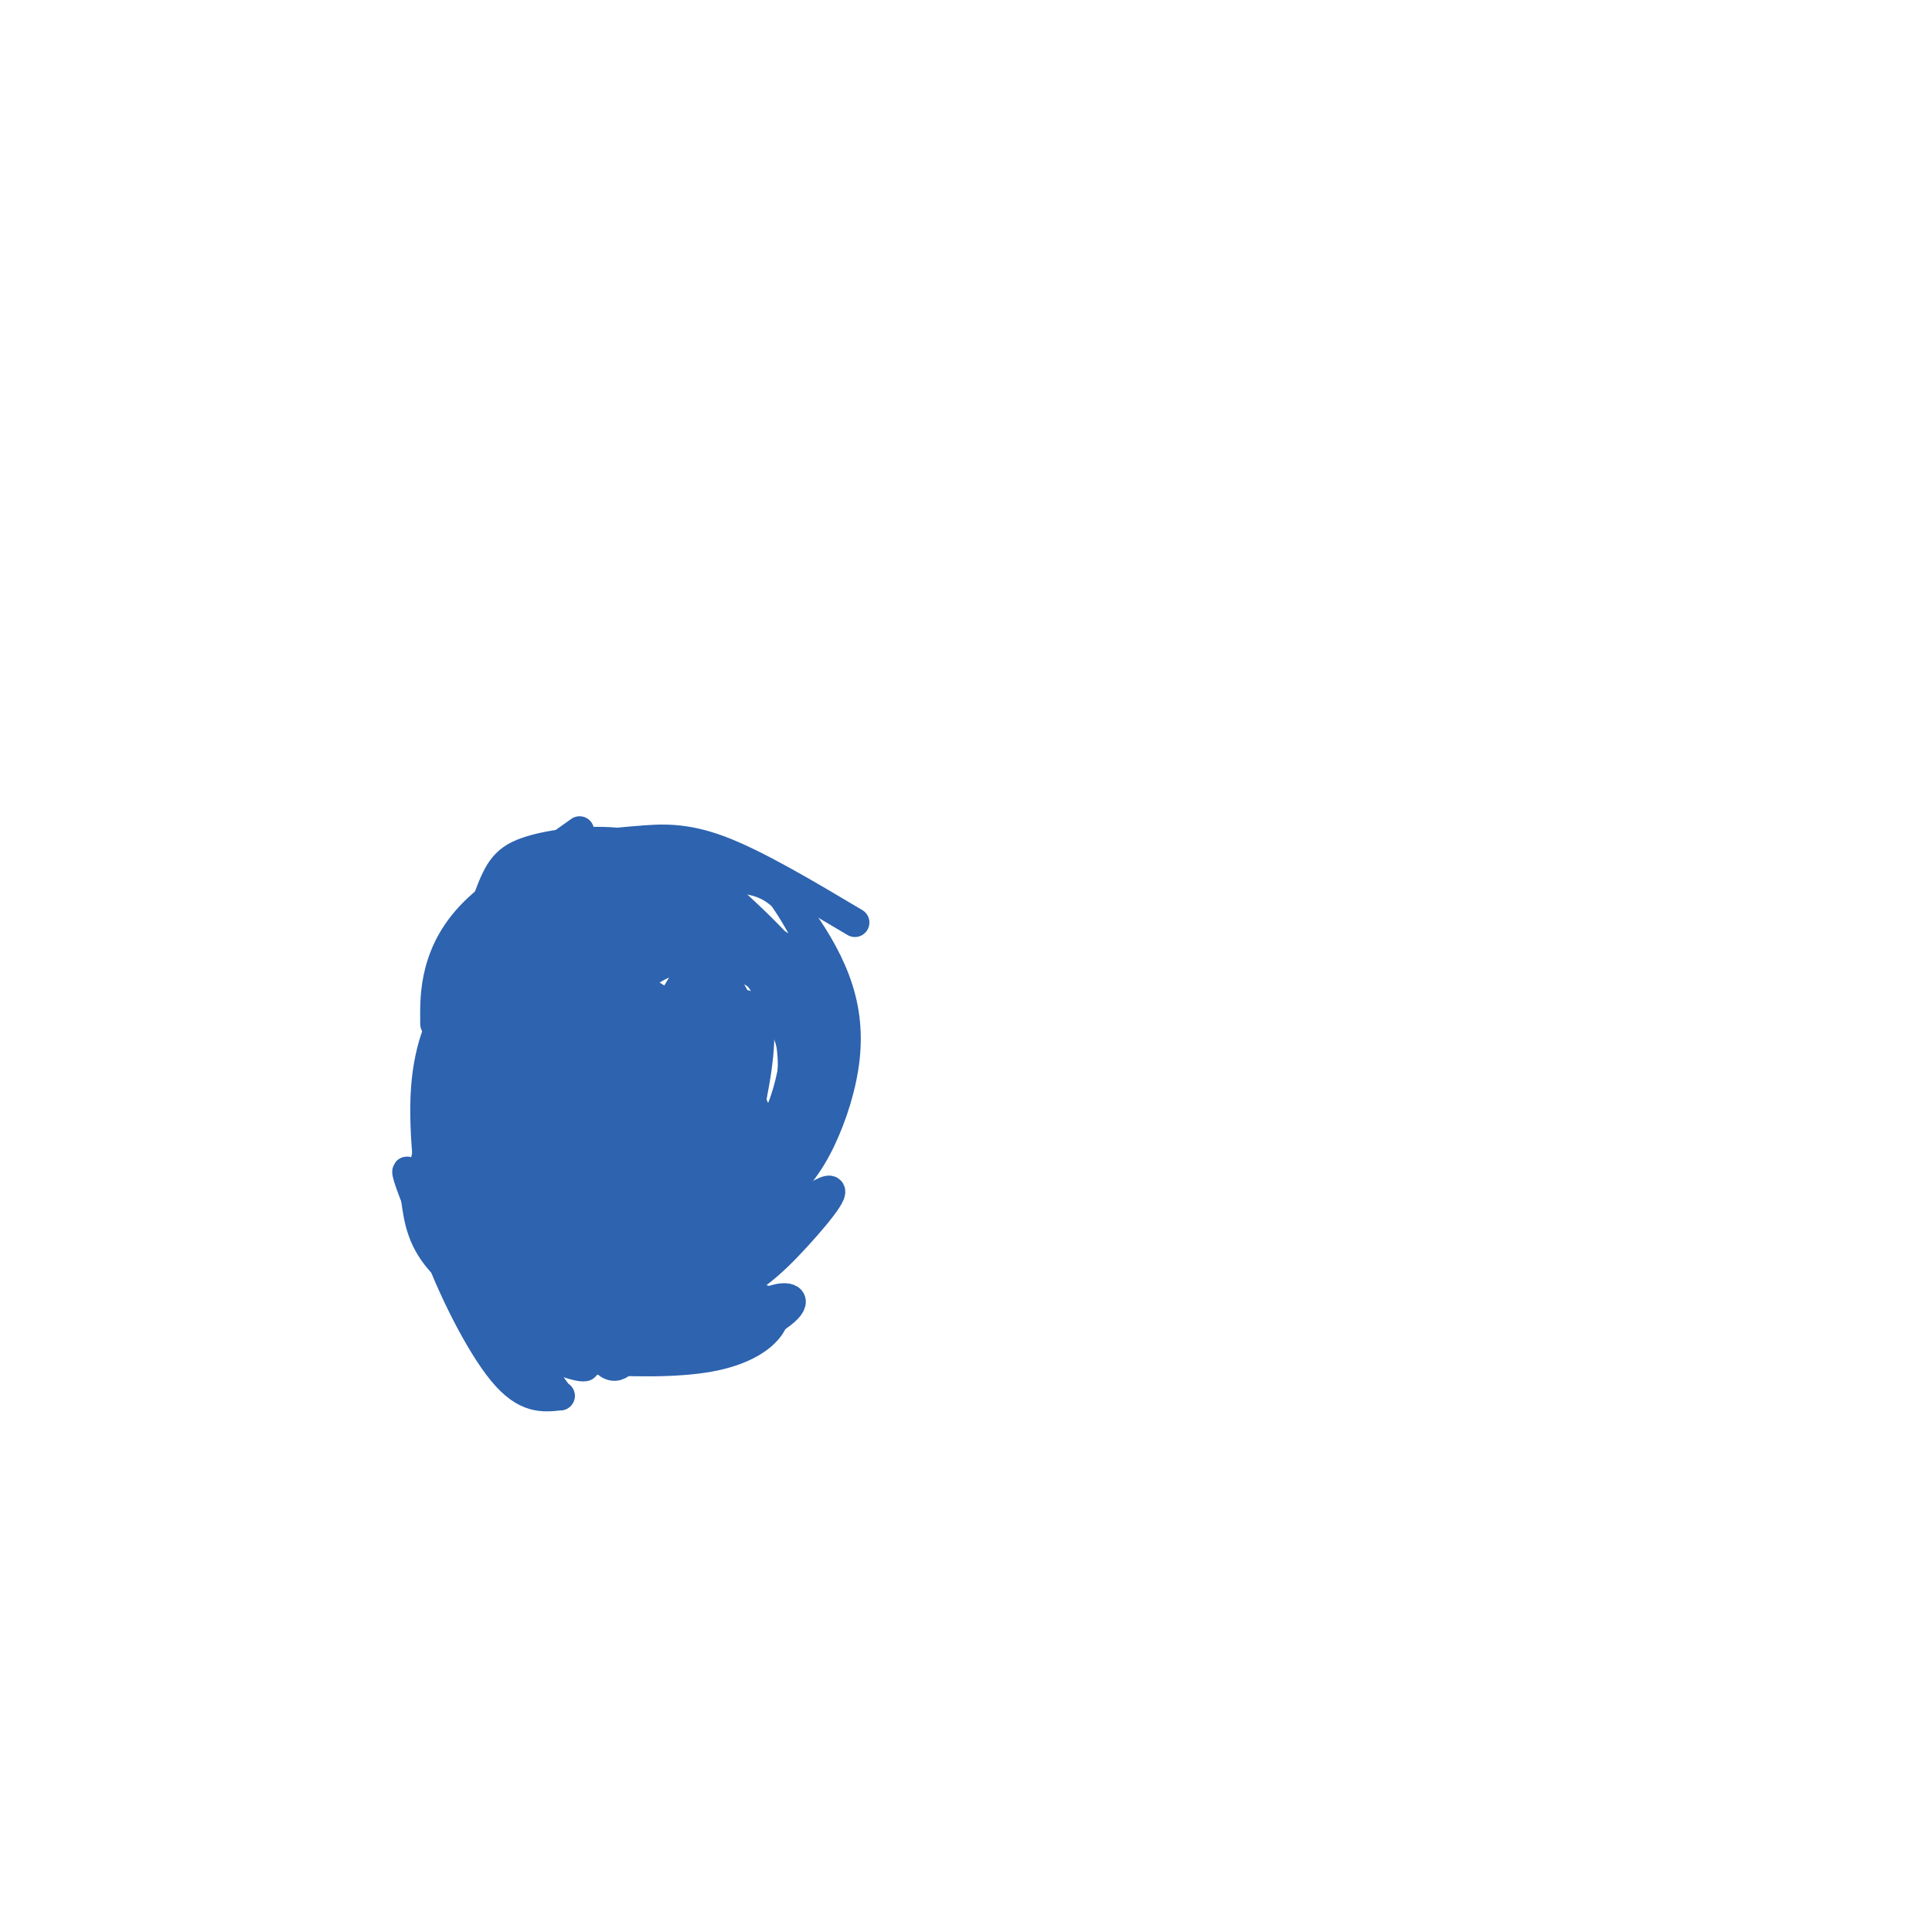 <svg viewBox='0 0 400 400' version='1.1' xmlns='http://www.w3.org/2000/svg' xmlns:xlink='http://www.w3.org/1999/xlink'><g fill='none' stroke='#2d63af' stroke-width='6' stroke-linecap='round' stroke-linejoin='round'><path d='M90,212c-0.035,-3.488 -0.069,-6.977 1,-11c1.069,-4.023 3.242,-8.581 8,-13c4.758,-4.419 12.100,-8.700 18,-11c5.900,-2.300 10.358,-2.619 15,-3c4.642,-0.381 9.469,-0.823 17,2c7.531,2.823 17.765,8.912 28,15'/><path d='M120,172c-6.832,4.832 -13.663,9.665 -18,14c-4.337,4.335 -6.179,8.173 -7,16c-0.821,7.827 -0.622,19.644 3,30c3.622,10.356 10.668,19.250 17,24c6.332,4.750 11.952,5.357 18,5c6.048,-0.357 12.524,-1.679 19,-3'/><path d='M163,204c-4.601,-6.370 -9.201,-12.740 -14,-18c-4.799,-5.260 -9.795,-9.409 -17,-11c-7.205,-1.591 -16.617,-0.623 -22,1c-5.383,1.623 -6.736,3.903 -9,10c-2.264,6.097 -5.438,16.013 -6,24c-0.562,7.987 1.487,14.046 3,19c1.513,4.954 2.489,8.805 8,14c5.511,5.195 15.557,11.736 24,13c8.443,1.264 15.284,-2.748 20,-6c4.716,-3.252 7.306,-5.742 10,-8c2.694,-2.258 5.492,-4.283 6,-10c0.508,-5.717 -1.274,-15.127 -5,-23c-3.726,-7.873 -9.395,-14.209 -14,-18c-4.605,-3.791 -8.144,-5.037 -12,-6c-3.856,-0.963 -8.028,-1.643 -12,-1c-3.972,0.643 -7.742,2.611 -12,8c-4.258,5.389 -9.002,14.201 -11,21c-1.998,6.799 -1.250,11.586 0,16c1.250,4.414 3.002,8.457 6,12c2.998,3.543 7.241,6.588 11,9c3.759,2.412 7.032,4.190 13,4c5.968,-0.190 14.629,-2.349 20,-5c5.371,-2.651 7.450,-5.793 10,-9c2.550,-3.207 5.571,-6.479 8,-12c2.429,-5.521 4.265,-13.292 1,-21c-3.265,-7.708 -11.633,-15.354 -20,-23'/><path d='M149,184c-5.478,-4.277 -9.174,-3.468 -14,-2c-4.826,1.468 -10.781,3.595 -15,6c-4.219,2.405 -6.700,5.089 -10,11c-3.300,5.911 -7.418,15.048 -9,22c-1.582,6.952 -0.627,11.717 1,16c1.627,4.283 3.927,8.083 8,12c4.073,3.917 9.921,7.950 19,7c9.079,-0.950 21.391,-6.882 28,-11c6.609,-4.118 7.516,-6.421 10,-12c2.484,-5.579 6.547,-14.435 1,-23c-5.547,-8.565 -20.703,-16.839 -29,-20c-8.297,-3.161 -9.736,-1.207 -13,1c-3.264,2.207 -8.352,4.668 -12,8c-3.648,3.332 -5.855,7.534 -7,15c-1.145,7.466 -1.228,18.197 0,25c1.228,6.803 3.767,9.678 7,12c3.233,2.322 7.158,4.090 11,5c3.842,0.910 7.599,0.961 13,-2c5.401,-2.961 12.444,-8.935 17,-14c4.556,-5.065 6.623,-9.223 8,-14c1.377,-4.777 2.062,-10.173 2,-15c-0.062,-4.827 -0.872,-9.083 -5,-14c-4.128,-4.917 -11.574,-10.494 -17,-13c-5.426,-2.506 -8.832,-1.942 -13,0c-4.168,1.942 -9.096,5.263 -13,10c-3.904,4.737 -6.782,10.891 -9,17c-2.218,6.109 -3.777,12.174 -3,19c0.777,6.826 3.888,14.413 7,22'/><path d='M112,252c3.500,4.833 8.750,5.917 14,7'/><path d='M150,188c-3.554,-0.103 -7.109,-0.206 -11,3c-3.891,3.206 -8.119,9.721 -12,17c-3.881,7.279 -7.413,15.322 -9,21c-1.587,5.678 -1.227,8.991 6,0c7.227,-8.991 21.320,-30.286 23,-37c1.680,-6.714 -9.055,1.153 -20,14c-10.945,12.847 -22.101,30.675 -19,26c3.101,-4.675 20.460,-31.851 25,-42c4.540,-10.149 -3.739,-3.271 -13,7c-9.261,10.271 -19.503,23.935 -18,22c1.503,-1.935 14.752,-19.467 28,-37'/><path d='M130,182c3.211,-5.878 -2.761,-2.074 -10,8c-7.239,10.074 -15.743,26.419 -16,28c-0.257,1.581 7.734,-11.601 12,-19c4.266,-7.399 4.806,-9.015 1,-8c-3.806,1.015 -11.957,4.661 -16,9c-4.043,4.339 -3.979,9.373 -1,8c2.979,-1.373 8.871,-9.152 10,-13c1.129,-3.848 -2.506,-3.766 -6,-4c-3.494,-0.234 -6.848,-0.784 -9,3c-2.152,3.784 -3.101,11.904 -3,16c0.101,4.096 1.254,4.170 3,5c1.746,0.830 4.085,2.416 6,3c1.915,0.584 3.404,0.167 5,-3c1.596,-3.167 3.298,-9.083 5,-15'/><path d='M111,200c0.657,-4.334 -0.199,-7.668 -2,-10c-1.801,-2.332 -4.547,-3.663 -7,-1c-2.453,2.663 -4.613,9.318 -6,15c-1.387,5.682 -2.001,10.389 1,12c3.001,1.611 9.615,0.125 13,-1c3.385,-1.125 3.539,-1.890 6,-5c2.461,-3.110 7.228,-8.566 9,-12c1.772,-3.434 0.549,-4.848 0,-7c-0.549,-2.152 -0.422,-5.044 -5,-4c-4.578,1.044 -13.859,6.023 -19,10c-5.141,3.977 -6.141,6.953 -8,11c-1.859,4.047 -4.577,9.167 -5,19c-0.423,9.833 1.451,24.381 4,32c2.549,7.619 5.775,8.310 9,9'/><path d='M127,263c6.014,-7.394 12.029,-14.788 15,-24c2.971,-9.212 2.900,-20.243 -1,-27c-3.900,-6.757 -11.628,-9.241 -19,-9c-7.372,0.241 -14.387,3.205 -19,8c-4.613,4.795 -6.823,11.421 -8,17c-1.177,5.579 -1.319,10.113 0,15c1.319,4.887 4.100,10.129 7,14c2.900,3.871 5.920,6.371 12,7c6.080,0.629 15.221,-0.614 21,-3c5.779,-2.386 8.194,-5.917 11,-9c2.806,-3.083 6.001,-5.719 8,-13c1.999,-7.281 2.802,-19.206 0,-28c-2.802,-8.794 -9.208,-14.456 -14,-18c-4.792,-3.544 -7.971,-4.970 -12,-6c-4.029,-1.030 -8.907,-1.666 -13,-1c-4.093,0.666 -7.401,2.632 -11,10c-3.599,7.368 -7.489,20.138 -9,29c-1.511,8.862 -0.644,13.817 1,19c1.644,5.183 4.065,10.594 8,14c3.935,3.406 9.385,4.806 14,6c4.615,1.194 8.397,2.182 15,0c6.603,-2.182 16.028,-7.533 22,-12c5.972,-4.467 8.493,-8.049 11,-13c2.507,-4.951 5.002,-11.272 6,-17c0.998,-5.728 0.499,-10.864 0,-16'/><path d='M172,206c-2.120,-7.322 -7.419,-17.626 -12,-23c-4.581,-5.374 -8.442,-5.818 -13,-6c-4.558,-0.182 -9.813,-0.102 -15,2c-5.187,2.102 -10.307,6.227 -15,12c-4.693,5.773 -8.961,13.193 -12,20c-3.039,6.807 -4.851,13.001 -5,22c-0.149,8.999 1.365,20.804 5,27c3.635,6.196 9.392,6.783 14,8c4.608,1.217 8.067,3.063 15,0c6.933,-3.063 17.341,-11.037 24,-17c6.659,-5.963 9.570,-9.917 12,-15c2.430,-5.083 4.381,-11.296 5,-17c0.619,-5.704 -0.094,-10.900 -2,-16c-1.906,-5.100 -5.006,-10.106 -8,-14c-2.994,-3.894 -5.881,-6.677 -12,-7c-6.119,-0.323 -15.470,1.814 -22,6c-6.530,4.186 -10.238,10.422 -14,17c-3.762,6.578 -7.579,13.498 -10,23c-2.421,9.502 -3.446,21.586 -2,28c1.446,6.414 5.363,7.159 9,9c3.637,1.841 6.992,4.777 15,1c8.008,-3.777 20.668,-14.268 28,-21c7.332,-6.732 9.338,-9.706 11,-16c1.662,-6.294 2.982,-15.907 2,-22c-0.982,-6.093 -4.266,-8.666 -8,-11c-3.734,-2.334 -7.918,-4.429 -12,-6c-4.082,-1.571 -8.063,-2.617 -15,1c-6.937,3.617 -16.829,11.897 -23,19c-6.171,7.103 -8.620,13.029 -10,19c-1.380,5.971 -1.690,11.985 -2,18'/><path d='M100,247c0.009,5.472 1.033,10.151 3,14c1.967,3.849 4.878,6.868 11,7c6.122,0.132 15.456,-2.623 22,-6c6.544,-3.377 10.299,-7.376 14,-12c3.701,-4.624 7.349,-9.872 10,-15c2.651,-5.128 4.304,-10.135 4,-16c-0.304,-5.865 -2.565,-12.588 -6,-16c-3.435,-3.412 -8.043,-3.512 -12,-4c-3.957,-0.488 -7.264,-1.364 -14,4c-6.736,5.364 -16.903,16.967 -22,27c-5.097,10.033 -5.125,18.497 -5,24c0.125,5.503 0.401,8.044 2,10c1.599,1.956 4.520,3.326 8,4c3.480,0.674 7.520,0.651 13,-3c5.480,-3.651 12.401,-10.928 17,-16c4.599,-5.072 6.877,-7.937 9,-15c2.123,-7.063 4.090,-18.324 3,-23c-1.090,-4.676 -5.236,-2.768 -9,-3c-3.764,-0.232 -7.148,-2.606 -14,2c-6.852,4.606 -17.174,16.192 -22,23c-4.826,6.808 -4.155,8.840 -4,13c0.155,4.160 -0.207,10.449 1,14c1.207,3.551 3.984,4.363 8,5c4.016,0.637 9.272,1.099 13,1c3.728,-0.099 5.927,-0.757 11,-5c5.073,-4.243 13.021,-12.069 16,-18c2.979,-5.931 0.990,-9.965 -1,-14'/><path d='M156,229c-3.127,-5.542 -10.445,-12.396 -17,-16c-6.555,-3.604 -12.348,-3.957 -19,2c-6.652,5.957 -14.164,18.224 -17,30c-2.836,11.776 -0.995,23.060 1,29c1.995,5.940 4.145,6.536 7,6c2.855,-0.536 6.414,-2.205 10,-4c3.586,-1.795 7.200,-3.715 12,-13c4.800,-9.285 10.788,-25.935 11,-34c0.212,-8.065 -5.351,-7.543 -10,-7c-4.649,0.543 -8.383,1.109 -12,2c-3.617,0.891 -7.115,2.108 -11,9c-3.885,6.892 -8.155,19.460 -10,25c-1.845,5.540 -1.263,4.053 0,5c1.263,0.947 3.209,4.328 6,3c2.791,-1.328 6.429,-7.366 8,-12c1.571,-4.634 1.077,-7.863 -2,-12c-3.077,-4.137 -8.736,-9.182 -12,-8c-3.264,1.182 -4.132,8.591 -5,16'/><path d='M96,250c0.197,5.258 3.189,10.402 7,14c3.811,3.598 8.440,5.649 11,5c2.560,-0.649 3.051,-3.997 2,-8c-1.051,-4.003 -3.645,-8.660 -6,-12c-2.355,-3.340 -4.472,-5.361 -8,-8c-3.528,-2.639 -8.468,-5.895 -10,-1c-1.532,4.895 0.343,17.941 4,25c3.657,7.059 9.095,8.130 12,9c2.905,0.870 3.276,1.539 5,-3c1.724,-4.539 4.801,-14.287 6,-20c1.199,-5.713 0.520,-7.392 -3,-13c-3.520,-5.608 -9.880,-15.146 -13,-19c-3.120,-3.854 -3.001,-2.023 -4,0c-0.999,2.023 -3.115,4.237 -5,8c-1.885,3.763 -3.539,9.075 -2,16c1.539,6.925 6.269,15.462 11,24'/><path d='M126,261c3.561,-7.643 7.121,-15.286 7,-23c-0.121,-7.714 -3.924,-15.497 -7,-19c-3.076,-3.503 -5.423,-2.724 -10,-1c-4.577,1.724 -11.382,4.392 -15,12c-3.618,7.608 -4.048,20.154 -4,26c0.048,5.846 0.575,4.992 3,5c2.425,0.008 6.748,0.877 11,0c4.252,-0.877 8.432,-3.500 12,-7c3.568,-3.500 6.525,-7.876 9,-12c2.475,-4.124 4.468,-7.994 5,-13c0.532,-5.006 -0.398,-11.148 -2,-14c-1.602,-2.852 -3.877,-2.415 -7,-1c-3.123,1.415 -7.093,3.809 -11,8c-3.907,4.191 -7.750,10.179 -10,16c-2.250,5.821 -2.905,11.476 -3,16c-0.095,4.524 0.371,7.919 6,5c5.629,-2.919 16.423,-12.150 22,-18c5.577,-5.850 5.939,-8.319 8,-14c2.061,-5.681 5.820,-14.574 2,-18c-3.820,-3.426 -15.221,-1.384 -23,5c-7.779,6.384 -11.937,17.110 -14,25c-2.063,7.890 -2.032,12.945 -2,18'/><path d='M103,257c2.087,3.826 8.304,4.393 15,1c6.696,-3.393 13.870,-10.744 18,-15c4.130,-4.256 5.217,-5.417 7,-11c1.783,-5.583 4.262,-15.589 2,-20c-2.262,-4.411 -9.264,-3.227 -15,-1c-5.736,2.227 -10.205,5.498 -14,9c-3.795,3.502 -6.915,7.235 -10,14c-3.085,6.765 -6.135,16.562 -6,21c0.135,4.438 3.453,3.518 6,4c2.547,0.482 4.321,2.365 10,-1c5.679,-3.365 15.264,-11.978 21,-20c5.736,-8.022 7.623,-15.452 6,-19c-1.623,-3.548 -6.757,-3.213 -11,-2c-4.243,1.213 -7.593,3.303 -12,7c-4.407,3.697 -9.869,9.000 -13,15c-3.131,6.000 -3.932,12.696 -3,16c0.932,3.304 3.598,3.214 10,-1c6.402,-4.214 16.541,-12.552 22,-19c5.459,-6.448 6.239,-11.005 6,-14c-0.239,-2.995 -1.497,-4.427 -4,-5c-2.503,-0.573 -6.252,-0.286 -10,0'/><path d='M128,216c-6.843,3.296 -18.951,11.537 -25,18c-6.049,6.463 -6.039,11.150 -7,16c-0.961,4.850 -2.891,9.864 4,6c6.891,-3.864 22.605,-16.605 30,-24c7.395,-7.395 6.470,-9.442 4,-11c-2.470,-1.558 -6.486,-2.627 -10,-2c-3.514,0.627 -6.526,2.949 -10,6c-3.474,3.051 -7.412,6.831 -10,11c-2.588,4.169 -3.828,8.726 -2,10c1.828,1.274 6.723,-0.734 14,-7c7.277,-6.266 16.936,-16.790 15,-17c-1.936,-0.210 -15.468,9.895 -29,20'/><path d='M102,242c-5.852,4.329 -5.981,5.153 -2,3c3.981,-2.153 12.072,-7.281 18,-14c5.928,-6.719 9.692,-15.028 11,-19c1.308,-3.972 0.160,-3.608 -4,-2c-4.160,1.608 -11.331,4.459 -16,9c-4.669,4.541 -6.834,10.770 -9,17'/><path d='M137,229c1.136,-2.066 2.272,-4.131 3,-8c0.728,-3.869 1.048,-9.541 -3,-12c-4.048,-2.459 -12.463,-1.704 -18,1c-5.537,2.704 -8.196,7.359 -11,13c-2.804,5.641 -5.755,12.270 -6,16c-0.245,3.730 2.215,4.562 5,5c2.785,0.438 5.896,0.480 11,-2c5.104,-2.480 12.202,-7.484 17,-14c4.798,-6.516 7.296,-14.545 8,-20c0.704,-5.455 -0.387,-8.335 -2,-10c-1.613,-1.665 -3.750,-2.115 -6,-1c-2.250,1.115 -4.614,3.793 -8,12c-3.386,8.207 -7.794,21.942 -7,28c0.794,6.058 6.790,4.438 10,4c3.210,-0.438 3.634,0.305 7,-3c3.366,-3.305 9.676,-10.659 12,-19c2.324,-8.341 0.664,-17.669 -2,-17c-2.664,0.669 -6.332,11.334 -10,22'/><path d='M140,248c2.844,-4.244 5.689,-8.489 8,-17c2.311,-8.511 4.089,-21.289 3,-22c-1.089,-0.711 -5.044,10.644 -9,22'/><path d='M150,229c3.879,-9.484 7.759,-18.968 5,-14c-2.759,4.968 -12.156,24.389 -14,31c-1.844,6.611 3.866,0.414 8,-7c4.134,-7.414 6.694,-16.044 7,-20c0.306,-3.956 -1.640,-3.238 -6,2c-4.360,5.238 -11.132,14.998 -11,17c0.132,2.002 7.169,-3.752 11,-9c3.831,-5.248 4.454,-9.990 1,-6c-3.454,3.990 -10.987,16.711 -15,19c-4.013,2.289 -4.507,-5.856 -5,-14'/><path d='M131,228c-2.146,-11.449 -5.009,-33.071 -8,-40c-2.991,-6.929 -6.108,0.837 -8,1c-1.892,0.163 -2.559,-7.276 -5,-6c-2.441,1.276 -6.657,11.267 -8,16c-1.343,4.733 0.188,4.210 2,3c1.812,-1.210 3.906,-3.105 6,-5'/><path d='M110,197c1.553,-4.069 2.437,-11.740 6,-15c3.563,-3.260 9.805,-2.108 13,-1c3.195,1.108 3.341,2.174 1,3c-2.341,0.826 -7.171,1.413 -12,2'/><path d='M118,186c-3.277,0.237 -5.471,-0.170 -7,5c-1.529,5.170 -2.394,15.919 -3,26c-0.606,10.081 -0.953,19.496 2,31c2.953,11.504 9.207,25.097 13,31c3.793,5.903 5.126,4.117 8,1c2.874,-3.117 7.290,-7.565 9,-13c1.710,-5.435 0.716,-11.858 -2,-18c-2.716,-6.142 -7.153,-12.002 -9,-15c-1.847,-2.998 -1.103,-3.134 -6,-2c-4.897,1.134 -15.437,3.539 -21,8c-5.563,4.461 -6.151,10.979 -3,18c3.151,7.021 10.041,14.544 16,18c5.959,3.456 10.988,2.845 15,1c4.012,-1.845 7.006,-4.922 10,-8'/><path d='M140,269c2.800,-3.244 4.800,-7.356 5,-11c0.200,-3.644 -1.400,-6.822 -3,-10'/><path d='M119,256c-0.967,4.140 -1.934,8.279 3,11c4.934,2.721 15.769,4.023 24,2c8.231,-2.023 13.857,-7.371 19,-13c5.143,-5.629 9.801,-11.540 5,-9c-4.801,2.540 -19.062,13.530 -32,19c-12.938,5.470 -24.554,5.420 -29,6c-4.446,0.580 -1.723,1.790 1,3'/><path d='M110,275c5.806,1.801 19.821,4.803 31,4c11.179,-0.803 19.522,-5.411 22,-8c2.478,-2.589 -0.910,-3.159 -5,-1c-4.090,2.159 -8.883,7.045 -18,9c-9.117,1.955 -22.559,0.977 -36,0'/><path d='M104,279c3.157,1.306 29.050,4.571 43,2c13.950,-2.571 15.956,-10.978 11,-12c-4.956,-1.022 -16.873,5.340 -24,8c-7.127,2.660 -9.465,1.617 -14,0c-4.535,-1.617 -11.268,-3.809 -18,-6'/><path d='M102,271c-3.877,-1.913 -4.568,-3.694 -2,-2c2.568,1.694 8.395,6.865 20,9c11.605,2.135 28.988,1.235 29,1c0.012,-0.235 -17.347,0.195 -26,0c-8.653,-0.195 -8.599,-1.014 -13,-4c-4.401,-2.986 -13.257,-8.139 -18,-13c-4.743,-4.861 -5.371,-9.431 -6,-14'/><path d='M86,248c-1.716,-4.367 -3.006,-8.284 0,-3c3.006,5.284 10.309,19.769 18,28c7.691,8.231 15.769,10.209 17,10c1.231,-0.209 -4.384,-2.604 -10,-5'/><path d='M111,278c-3.333,-0.643 -6.667,0.250 -10,-9c-3.333,-9.250 -6.667,-28.644 -7,-30c-0.333,-1.356 2.333,15.327 6,26c3.667,10.673 8.333,15.337 13,20'/><path d='M113,285c2.667,4.000 2.833,4.000 3,4'/><path d='M116,289c-3.601,0.407 -7.203,0.813 -12,-5c-4.797,-5.813 -10.791,-17.847 -14,-27c-3.209,-9.153 -3.633,-15.426 1,-25c4.633,-9.574 14.324,-22.450 17,-27c2.676,-4.550 -1.662,-0.775 -6,3'/><path d='M102,208c-2.042,1.370 -4.147,3.295 -6,5c-1.853,1.705 -3.456,3.189 -3,11c0.456,7.811 2.969,21.949 6,31c3.031,9.051 6.580,13.015 13,15c6.420,1.985 15.710,1.993 25,2'/><path d='M145,267c3.500,-2.583 7.000,-5.167 9,-8c2.000,-2.833 2.500,-5.917 3,-9'/><path d='M137,259c-1.046,2.132 -2.091,4.265 -7,5c-4.909,0.735 -13.680,0.073 -15,1c-1.320,0.927 4.811,3.444 12,4c7.189,0.556 15.435,-0.850 21,-3c5.565,-2.150 8.447,-5.043 10,-8c1.553,-2.957 1.776,-5.979 2,-9'/></g>
</svg>
